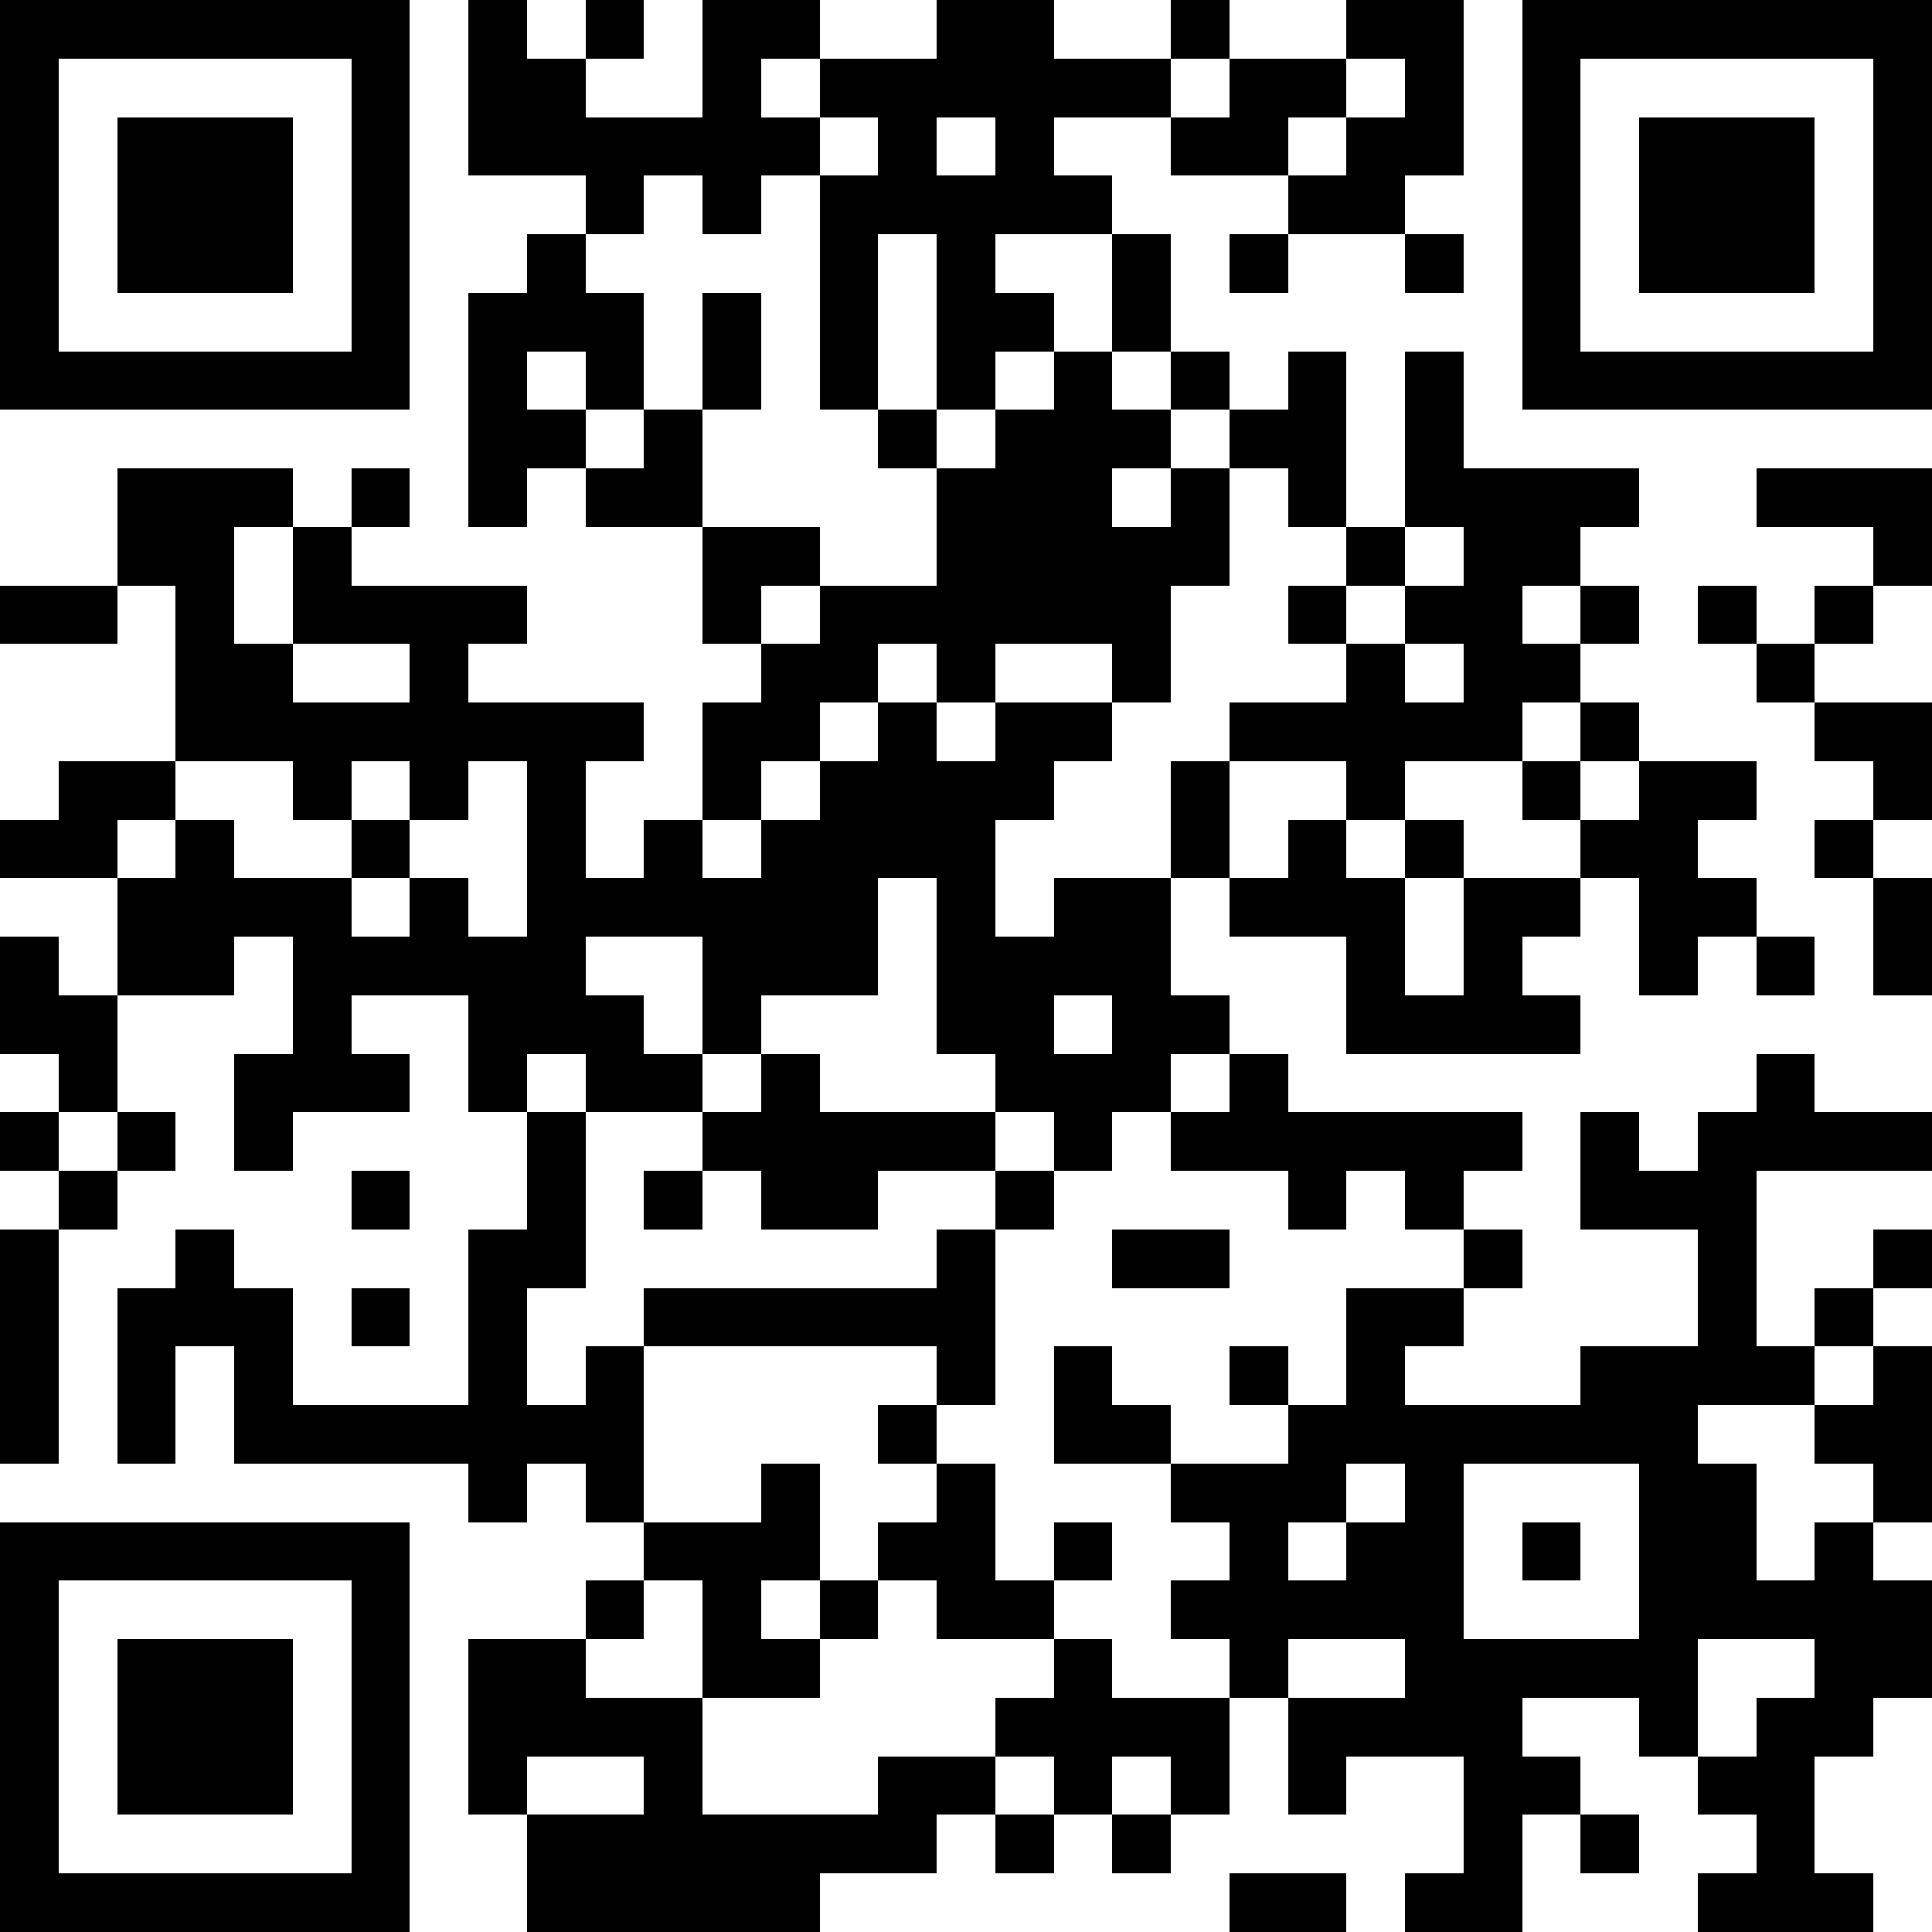<?xml version="1.0"?>
<svg xmlns="http://www.w3.org/2000/svg" xmlns:xlink="http://www.w3.org/1999/xlink" version="1.1" shape-rendering="crispEdges" viewBox="0 0 33 33" width="33" height="33"><rect x="0" y="0" height="33" width="33" fill="#FFF"></rect><rect x="0" y="0" height="1" width="7" fill="#000"></rect><rect x="8" y="0" height="3" width="1" fill="#000"></rect><rect x="10" y="0" height="1" width="1" fill="#000"></rect><rect x="12" y="0" height="1" width="2" fill="#000"></rect><rect x="16" y="0" height="2" width="2" fill="#000"></rect><rect x="20" y="0" height="1" width="1" fill="#000"></rect><rect x="23" y="0" height="1" width="2" fill="#000"></rect><rect x="26" y="0" height="1" width="7" fill="#000"></rect><rect x="0" y="1" height="6" width="1" fill="#000"></rect><rect x="6" y="1" height="6" width="1" fill="#000"></rect><rect x="9" y="1" height="2" width="1" fill="#000"></rect><rect x="12" y="1" height="3" width="1" fill="#000"></rect><rect x="14" y="1" height="1" width="2" fill="#000"></rect><rect x="18" y="1" height="1" width="2" fill="#000"></rect><rect x="21" y="1" height="1" width="2" fill="#000"></rect><rect x="24" y="1" height="2" width="1" fill="#000"></rect><rect x="26" y="1" height="6" width="1" fill="#000"></rect><rect x="32" y="1" height="6" width="1" fill="#000"></rect><rect x="2" y="2" height="3" width="3" fill="#000"></rect><rect x="10" y="2" height="1" width="2" fill="#000"></rect><rect x="13" y="2" height="1" width="1" fill="#000"></rect><rect x="15" y="2" height="2" width="1" fill="#000"></rect><rect x="17" y="2" height="2" width="1" fill="#000"></rect><rect x="20" y="2" height="1" width="2" fill="#000"></rect><rect x="23" y="2" height="2" width="1" fill="#000"></rect><rect x="28" y="2" height="3" width="3" fill="#000"></rect><rect x="10" y="3" height="1" width="1" fill="#000"></rect><rect x="14" y="3" height="4" width="1" fill="#000"></rect><rect x="16" y="3" height="4" width="1" fill="#000"></rect><rect x="18" y="3" height="1" width="1" fill="#000"></rect><rect x="22" y="3" height="1" width="1" fill="#000"></rect><rect x="9" y="4" height="2" width="1" fill="#000"></rect><rect x="19" y="4" height="2" width="1" fill="#000"></rect><rect x="21" y="4" height="1" width="1" fill="#000"></rect><rect x="24" y="4" height="1" width="1" fill="#000"></rect><rect x="8" y="5" height="4" width="1" fill="#000"></rect><rect x="10" y="5" height="2" width="1" fill="#000"></rect><rect x="12" y="5" height="2" width="1" fill="#000"></rect><rect x="17" y="5" height="1" width="1" fill="#000"></rect><rect x="1" y="6" height="1" width="5" fill="#000"></rect><rect x="18" y="6" height="5" width="1" fill="#000"></rect><rect x="20" y="6" height="1" width="1" fill="#000"></rect><rect x="22" y="6" height="3" width="1" fill="#000"></rect><rect x="24" y="6" height="3" width="1" fill="#000"></rect><rect x="27" y="6" height="1" width="5" fill="#000"></rect><rect x="9" y="7" height="1" width="1" fill="#000"></rect><rect x="11" y="7" height="2" width="1" fill="#000"></rect><rect x="15" y="7" height="1" width="1" fill="#000"></rect><rect x="17" y="7" height="4" width="1" fill="#000"></rect><rect x="19" y="7" height="1" width="1" fill="#000"></rect><rect x="21" y="7" height="1" width="1" fill="#000"></rect><rect x="2" y="8" height="1" width="3" fill="#000"></rect><rect x="6" y="8" height="1" width="1" fill="#000"></rect><rect x="10" y="8" height="1" width="1" fill="#000"></rect><rect x="16" y="8" height="4" width="1" fill="#000"></rect><rect x="20" y="8" height="2" width="1" fill="#000"></rect><rect x="25" y="8" height="1" width="3" fill="#000"></rect><rect x="30" y="8" height="1" width="3" fill="#000"></rect><rect x="2" y="9" height="1" width="2" fill="#000"></rect><rect x="5" y="9" height="2" width="1" fill="#000"></rect><rect x="12" y="9" height="1" width="2" fill="#000"></rect><rect x="19" y="9" height="3" width="1" fill="#000"></rect><rect x="23" y="9" height="1" width="1" fill="#000"></rect><rect x="25" y="9" height="1" width="2" fill="#000"></rect><rect x="32" y="9" height="1" width="1" fill="#000"></rect><rect x="0" y="10" height="1" width="2" fill="#000"></rect><rect x="3" y="10" height="3" width="1" fill="#000"></rect><rect x="6" y="10" height="1" width="3" fill="#000"></rect><rect x="12" y="10" height="1" width="1" fill="#000"></rect><rect x="14" y="10" height="1" width="2" fill="#000"></rect><rect x="22" y="10" height="1" width="1" fill="#000"></rect><rect x="24" y="10" height="1" width="2" fill="#000"></rect><rect x="27" y="10" height="1" width="1" fill="#000"></rect><rect x="29" y="10" height="1" width="1" fill="#000"></rect><rect x="31" y="10" height="1" width="1" fill="#000"></rect><rect x="4" y="11" height="2" width="1" fill="#000"></rect><rect x="7" y="11" height="3" width="1" fill="#000"></rect><rect x="13" y="11" height="1" width="2" fill="#000"></rect><rect x="23" y="11" height="3" width="1" fill="#000"></rect><rect x="25" y="11" height="1" width="2" fill="#000"></rect><rect x="30" y="11" height="1" width="1" fill="#000"></rect><rect x="5" y="12" height="1" width="2" fill="#000"></rect><rect x="8" y="12" height="1" width="3" fill="#000"></rect><rect x="12" y="12" height="1" width="2" fill="#000"></rect><rect x="15" y="12" height="3" width="1" fill="#000"></rect><rect x="17" y="12" height="1" width="2" fill="#000"></rect><rect x="21" y="12" height="1" width="2" fill="#000"></rect><rect x="24" y="12" height="1" width="2" fill="#000"></rect><rect x="27" y="12" height="1" width="1" fill="#000"></rect><rect x="31" y="12" height="1" width="2" fill="#000"></rect><rect x="1" y="13" height="1" width="2" fill="#000"></rect><rect x="5" y="13" height="1" width="1" fill="#000"></rect><rect x="9" y="13" height="5" width="1" fill="#000"></rect><rect x="12" y="13" height="1" width="1" fill="#000"></rect><rect x="14" y="13" height="4" width="1" fill="#000"></rect><rect x="16" y="13" height="1" width="2" fill="#000"></rect><rect x="20" y="13" height="2" width="1" fill="#000"></rect><rect x="26" y="13" height="1" width="1" fill="#000"></rect><rect x="28" y="13" height="1" width="2" fill="#000"></rect><rect x="32" y="13" height="1" width="1" fill="#000"></rect><rect x="0" y="14" height="1" width="2" fill="#000"></rect><rect x="3" y="14" height="3" width="1" fill="#000"></rect><rect x="6" y="14" height="1" width="1" fill="#000"></rect><rect x="11" y="14" height="2" width="1" fill="#000"></rect><rect x="13" y="14" height="3" width="1" fill="#000"></rect><rect x="16" y="14" height="4" width="1" fill="#000"></rect><rect x="22" y="14" height="2" width="1" fill="#000"></rect><rect x="24" y="14" height="1" width="1" fill="#000"></rect><rect x="27" y="14" height="1" width="2" fill="#000"></rect><rect x="31" y="14" height="1" width="1" fill="#000"></rect><rect x="2" y="15" height="2" width="1" fill="#000"></rect><rect x="4" y="15" height="1" width="2" fill="#000"></rect><rect x="7" y="15" height="2" width="1" fill="#000"></rect><rect x="10" y="15" height="1" width="1" fill="#000"></rect><rect x="12" y="15" height="3" width="1" fill="#000"></rect><rect x="18" y="15" height="2" width="2" fill="#000"></rect><rect x="21" y="15" height="1" width="1" fill="#000"></rect><rect x="23" y="15" height="3" width="1" fill="#000"></rect><rect x="25" y="15" height="1" width="2" fill="#000"></rect><rect x="28" y="15" height="1" width="2" fill="#000"></rect><rect x="32" y="15" height="2" width="1" fill="#000"></rect><rect x="0" y="16" height="2" width="1" fill="#000"></rect><rect x="5" y="16" height="1" width="2" fill="#000"></rect><rect x="8" y="16" height="3" width="1" fill="#000"></rect><rect x="17" y="16" height="3" width="1" fill="#000"></rect><rect x="25" y="16" height="2" width="1" fill="#000"></rect><rect x="28" y="16" height="1" width="1" fill="#000"></rect><rect x="30" y="16" height="1" width="1" fill="#000"></rect><rect x="1" y="17" height="2" width="1" fill="#000"></rect><rect x="5" y="17" height="2" width="1" fill="#000"></rect><rect x="10" y="17" height="2" width="1" fill="#000"></rect><rect x="19" y="17" height="1" width="2" fill="#000"></rect><rect x="24" y="17" height="1" width="1" fill="#000"></rect><rect x="26" y="17" height="1" width="1" fill="#000"></rect><rect x="4" y="18" height="2" width="1" fill="#000"></rect><rect x="6" y="18" height="1" width="1" fill="#000"></rect><rect x="11" y="18" height="1" width="1" fill="#000"></rect><rect x="13" y="18" height="3" width="1" fill="#000"></rect><rect x="18" y="18" height="1" width="2" fill="#000"></rect><rect x="21" y="18" height="2" width="1" fill="#000"></rect><rect x="30" y="18" height="2" width="1" fill="#000"></rect><rect x="0" y="19" height="1" width="1" fill="#000"></rect><rect x="2" y="19" height="1" width="1" fill="#000"></rect><rect x="9" y="19" height="3" width="1" fill="#000"></rect><rect x="12" y="19" height="1" width="1" fill="#000"></rect><rect x="14" y="19" height="1" width="3" fill="#000"></rect><rect x="18" y="19" height="1" width="1" fill="#000"></rect><rect x="20" y="19" height="1" width="1" fill="#000"></rect><rect x="22" y="19" height="1" width="4" fill="#000"></rect><rect x="27" y="19" height="2" width="1" fill="#000"></rect><rect x="29" y="19" height="5" width="1" fill="#000"></rect><rect x="31" y="19" height="1" width="2" fill="#000"></rect><rect x="1" y="20" height="1" width="1" fill="#000"></rect><rect x="6" y="20" height="1" width="1" fill="#000"></rect><rect x="11" y="20" height="1" width="1" fill="#000"></rect><rect x="14" y="20" height="1" width="1" fill="#000"></rect><rect x="17" y="20" height="1" width="1" fill="#000"></rect><rect x="22" y="20" height="1" width="1" fill="#000"></rect><rect x="24" y="20" height="1" width="1" fill="#000"></rect><rect x="28" y="20" height="1" width="1" fill="#000"></rect><rect x="0" y="21" height="4" width="1" fill="#000"></rect><rect x="3" y="21" height="2" width="1" fill="#000"></rect><rect x="8" y="21" height="5" width="1" fill="#000"></rect><rect x="16" y="21" height="3" width="1" fill="#000"></rect><rect x="19" y="21" height="1" width="2" fill="#000"></rect><rect x="25" y="21" height="1" width="1" fill="#000"></rect><rect x="32" y="21" height="1" width="1" fill="#000"></rect><rect x="2" y="22" height="3" width="1" fill="#000"></rect><rect x="4" y="22" height="3" width="1" fill="#000"></rect><rect x="6" y="22" height="1" width="1" fill="#000"></rect><rect x="11" y="22" height="1" width="5" fill="#000"></rect><rect x="23" y="22" height="1" width="2" fill="#000"></rect><rect x="31" y="22" height="1" width="1" fill="#000"></rect><rect x="10" y="23" height="3" width="1" fill="#000"></rect><rect x="18" y="23" height="2" width="1" fill="#000"></rect><rect x="21" y="23" height="1" width="1" fill="#000"></rect><rect x="23" y="23" height="2" width="1" fill="#000"></rect><rect x="27" y="23" height="2" width="2" fill="#000"></rect><rect x="30" y="23" height="1" width="1" fill="#000"></rect><rect x="32" y="23" height="3" width="1" fill="#000"></rect><rect x="5" y="24" height="1" width="3" fill="#000"></rect><rect x="9" y="24" height="1" width="1" fill="#000"></rect><rect x="15" y="24" height="1" width="1" fill="#000"></rect><rect x="19" y="24" height="1" width="1" fill="#000"></rect><rect x="22" y="24" height="2" width="1" fill="#000"></rect><rect x="24" y="24" height="1" width="3" fill="#000"></rect><rect x="31" y="24" height="1" width="1" fill="#000"></rect><rect x="13" y="25" height="2" width="1" fill="#000"></rect><rect x="16" y="25" height="3" width="1" fill="#000"></rect><rect x="20" y="25" height="1" width="2" fill="#000"></rect><rect x="24" y="25" height="5" width="1" fill="#000"></rect><rect x="28" y="25" height="3" width="2" fill="#000"></rect><rect x="0" y="26" height="1" width="7" fill="#000"></rect><rect x="11" y="26" height="1" width="2" fill="#000"></rect><rect x="15" y="26" height="1" width="1" fill="#000"></rect><rect x="18" y="26" height="1" width="1" fill="#000"></rect><rect x="21" y="26" height="3" width="1" fill="#000"></rect><rect x="23" y="26" height="2" width="1" fill="#000"></rect><rect x="26" y="26" height="1" width="1" fill="#000"></rect><rect x="31" y="26" height="4" width="1" fill="#000"></rect><rect x="0" y="27" height="6" width="1" fill="#000"></rect><rect x="6" y="27" height="6" width="1" fill="#000"></rect><rect x="10" y="27" height="1" width="1" fill="#000"></rect><rect x="12" y="27" height="2" width="1" fill="#000"></rect><rect x="14" y="27" height="1" width="1" fill="#000"></rect><rect x="17" y="27" height="1" width="1" fill="#000"></rect><rect x="20" y="27" height="1" width="1" fill="#000"></rect><rect x="22" y="27" height="1" width="1" fill="#000"></rect><rect x="30" y="27" height="1" width="1" fill="#000"></rect><rect x="32" y="27" height="2" width="1" fill="#000"></rect><rect x="2" y="28" height="3" width="3" fill="#000"></rect><rect x="8" y="28" height="2" width="2" fill="#000"></rect><rect x="13" y="28" height="1" width="1" fill="#000"></rect><rect x="18" y="28" height="3" width="1" fill="#000"></rect><rect x="25" y="28" height="1" width="4" fill="#000"></rect><rect x="10" y="29" height="1" width="2" fill="#000"></rect><rect x="17" y="29" height="1" width="1" fill="#000"></rect><rect x="19" y="29" height="1" width="2" fill="#000"></rect><rect x="22" y="29" height="1" width="2" fill="#000"></rect><rect x="25" y="29" height="4" width="1" fill="#000"></rect><rect x="28" y="29" height="1" width="1" fill="#000"></rect><rect x="30" y="29" height="4" width="1" fill="#000"></rect><rect x="8" y="30" height="1" width="1" fill="#000"></rect><rect x="11" y="30" height="3" width="1" fill="#000"></rect><rect x="15" y="30" height="1" width="2" fill="#000"></rect><rect x="20" y="30" height="1" width="1" fill="#000"></rect><rect x="22" y="30" height="1" width="1" fill="#000"></rect><rect x="26" y="30" height="1" width="1" fill="#000"></rect><rect x="29" y="30" height="1" width="1" fill="#000"></rect><rect x="9" y="31" height="2" width="2" fill="#000"></rect><rect x="12" y="31" height="1" width="4" fill="#000"></rect><rect x="17" y="31" height="1" width="1" fill="#000"></rect><rect x="19" y="31" height="1" width="1" fill="#000"></rect><rect x="27" y="31" height="1" width="1" fill="#000"></rect><rect x="1" y="32" height="1" width="5" fill="#000"></rect><rect x="12" y="32" height="1" width="2" fill="#000"></rect><rect x="21" y="32" height="1" width="2" fill="#000"></rect><rect x="24" y="32" height="1" width="1" fill="#000"></rect><rect x="29" y="32" height="1" width="1" fill="#000"></rect><rect x="31" y="32" height="1" width="1" fill="#000"></rect></svg>